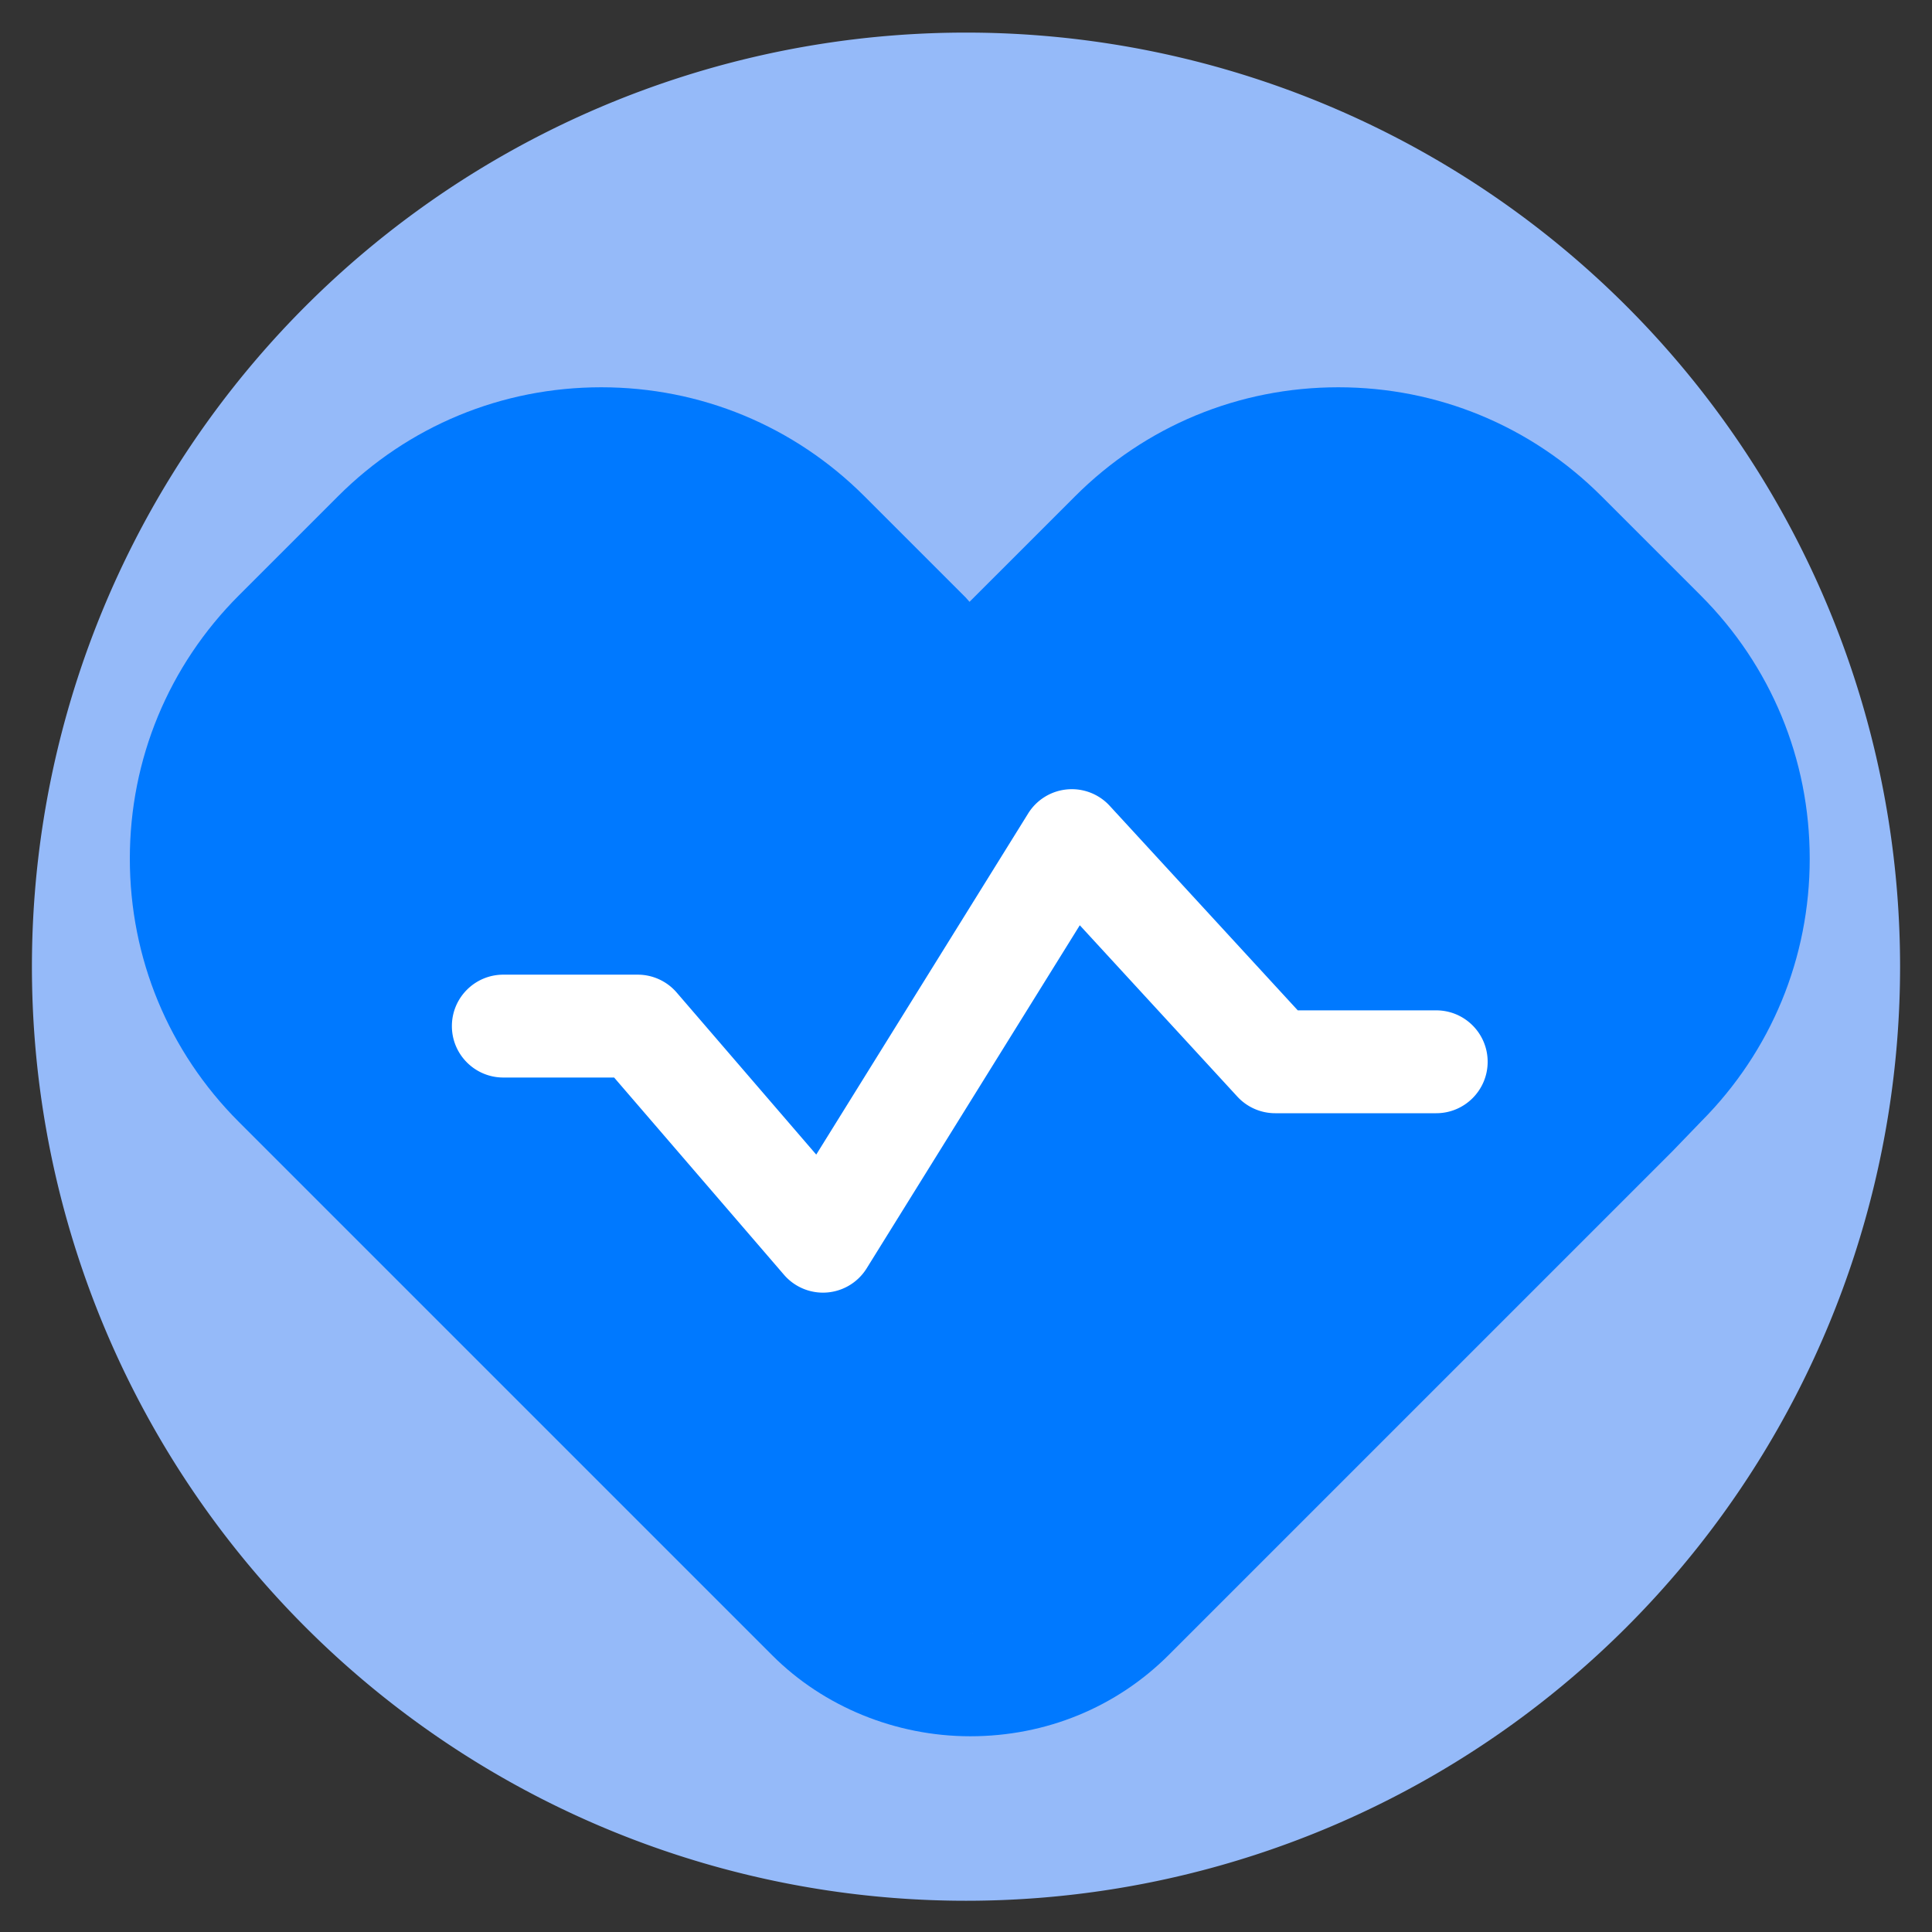 <?xml version="1.0" standalone="no"?><!DOCTYPE svg PUBLIC "-//W3C//DTD SVG 1.1//EN" "http://www.w3.org/Graphics/SVG/1.1/DTD/svg11.dtd"><svg t="1761901554355" class="icon" viewBox="0 0 1024 1024" version="1.1" xmlns="http://www.w3.org/2000/svg" p-id="2778" xmlns:xlink="http://www.w3.org/1999/xlink" width="200" height="200"><rect x="0" y="0" width="1024" height="1024" fill="#333333" stroke="none"/><path d="M512 512.358m-495.082 0a495.082 495.082 0 1 0 990.164 0 495.082 495.082 0 1 0-990.164 0Z" fill="#95BAF9" p-id="2779"></path><path d="M901.39 315.57l-52.506-52.502c-37.276-37.276-86.834-57.802-139.548-57.802-52.712 0-102.27 20.528-139.544 57.802l-52.506 52.5-3.406 3.408-1.114-1.238-0.996-1.114-1.054-1.056-52.508-52.5c-37.274-37.276-86.832-57.802-139.546-57.802-52.712 0-102.27 20.528-139.542 57.802l-52.508 52.5c-37.27 37.276-57.798 86.836-57.798 139.548s20.53 102.27 57.798 139.542l52.504 52.508 0.986 0.988 0.056 0.048 229.254 229.252c27.204 27.204 65.422 42.802 104.866 42.802 40.036 0 77.4-15.316 105.216-43.13l266.292-266.292 0.35-0.346 0.338-0.354 15.286-15.844c37.042-37.234 57.432-86.634 57.432-139.176-0.002-52.71-20.528-102.268-57.802-139.544zM514.276 865.746c-0.048 0-0.096-0.006-0.142-0.006 0.818 0.002 1.636-0.03 2.458-0.046-0.776 0.014-1.548 0.052-2.316 0.052z" fill="#0079ff" p-id="2780" data-spm-anchor-id="a313x.collections_detail.0.i31.7c0d3a811L4kKI" class="selected"></path><path d="M436.188 685.128a27.26 27.26 0 0 1-20.652-9.468l-90.038-104.55h-58.728c-15.052 0-27.258-12.206-27.258-27.26 0-15.052 12.206-27.256 27.258-27.256h71.228a27.26 27.26 0 0 1 20.654 9.468l73.968 85.896 112.318-180.798a27.244 27.244 0 0 1 20.6-12.754 27.228 27.228 0 0 1 22.62 8.69l99.686 108.416h73.386c15.052 0 27.258 12.206 27.258 27.26 0 15.052-12.206 27.256-27.258 27.256h-85.352a27.25 27.25 0 0 1-20.064-8.806l-83.502-90.816-112.968 181.85a27.26 27.26 0 0 1-23.156 12.872z" fill="#FFFFFF" p-id="2781"></path></svg>